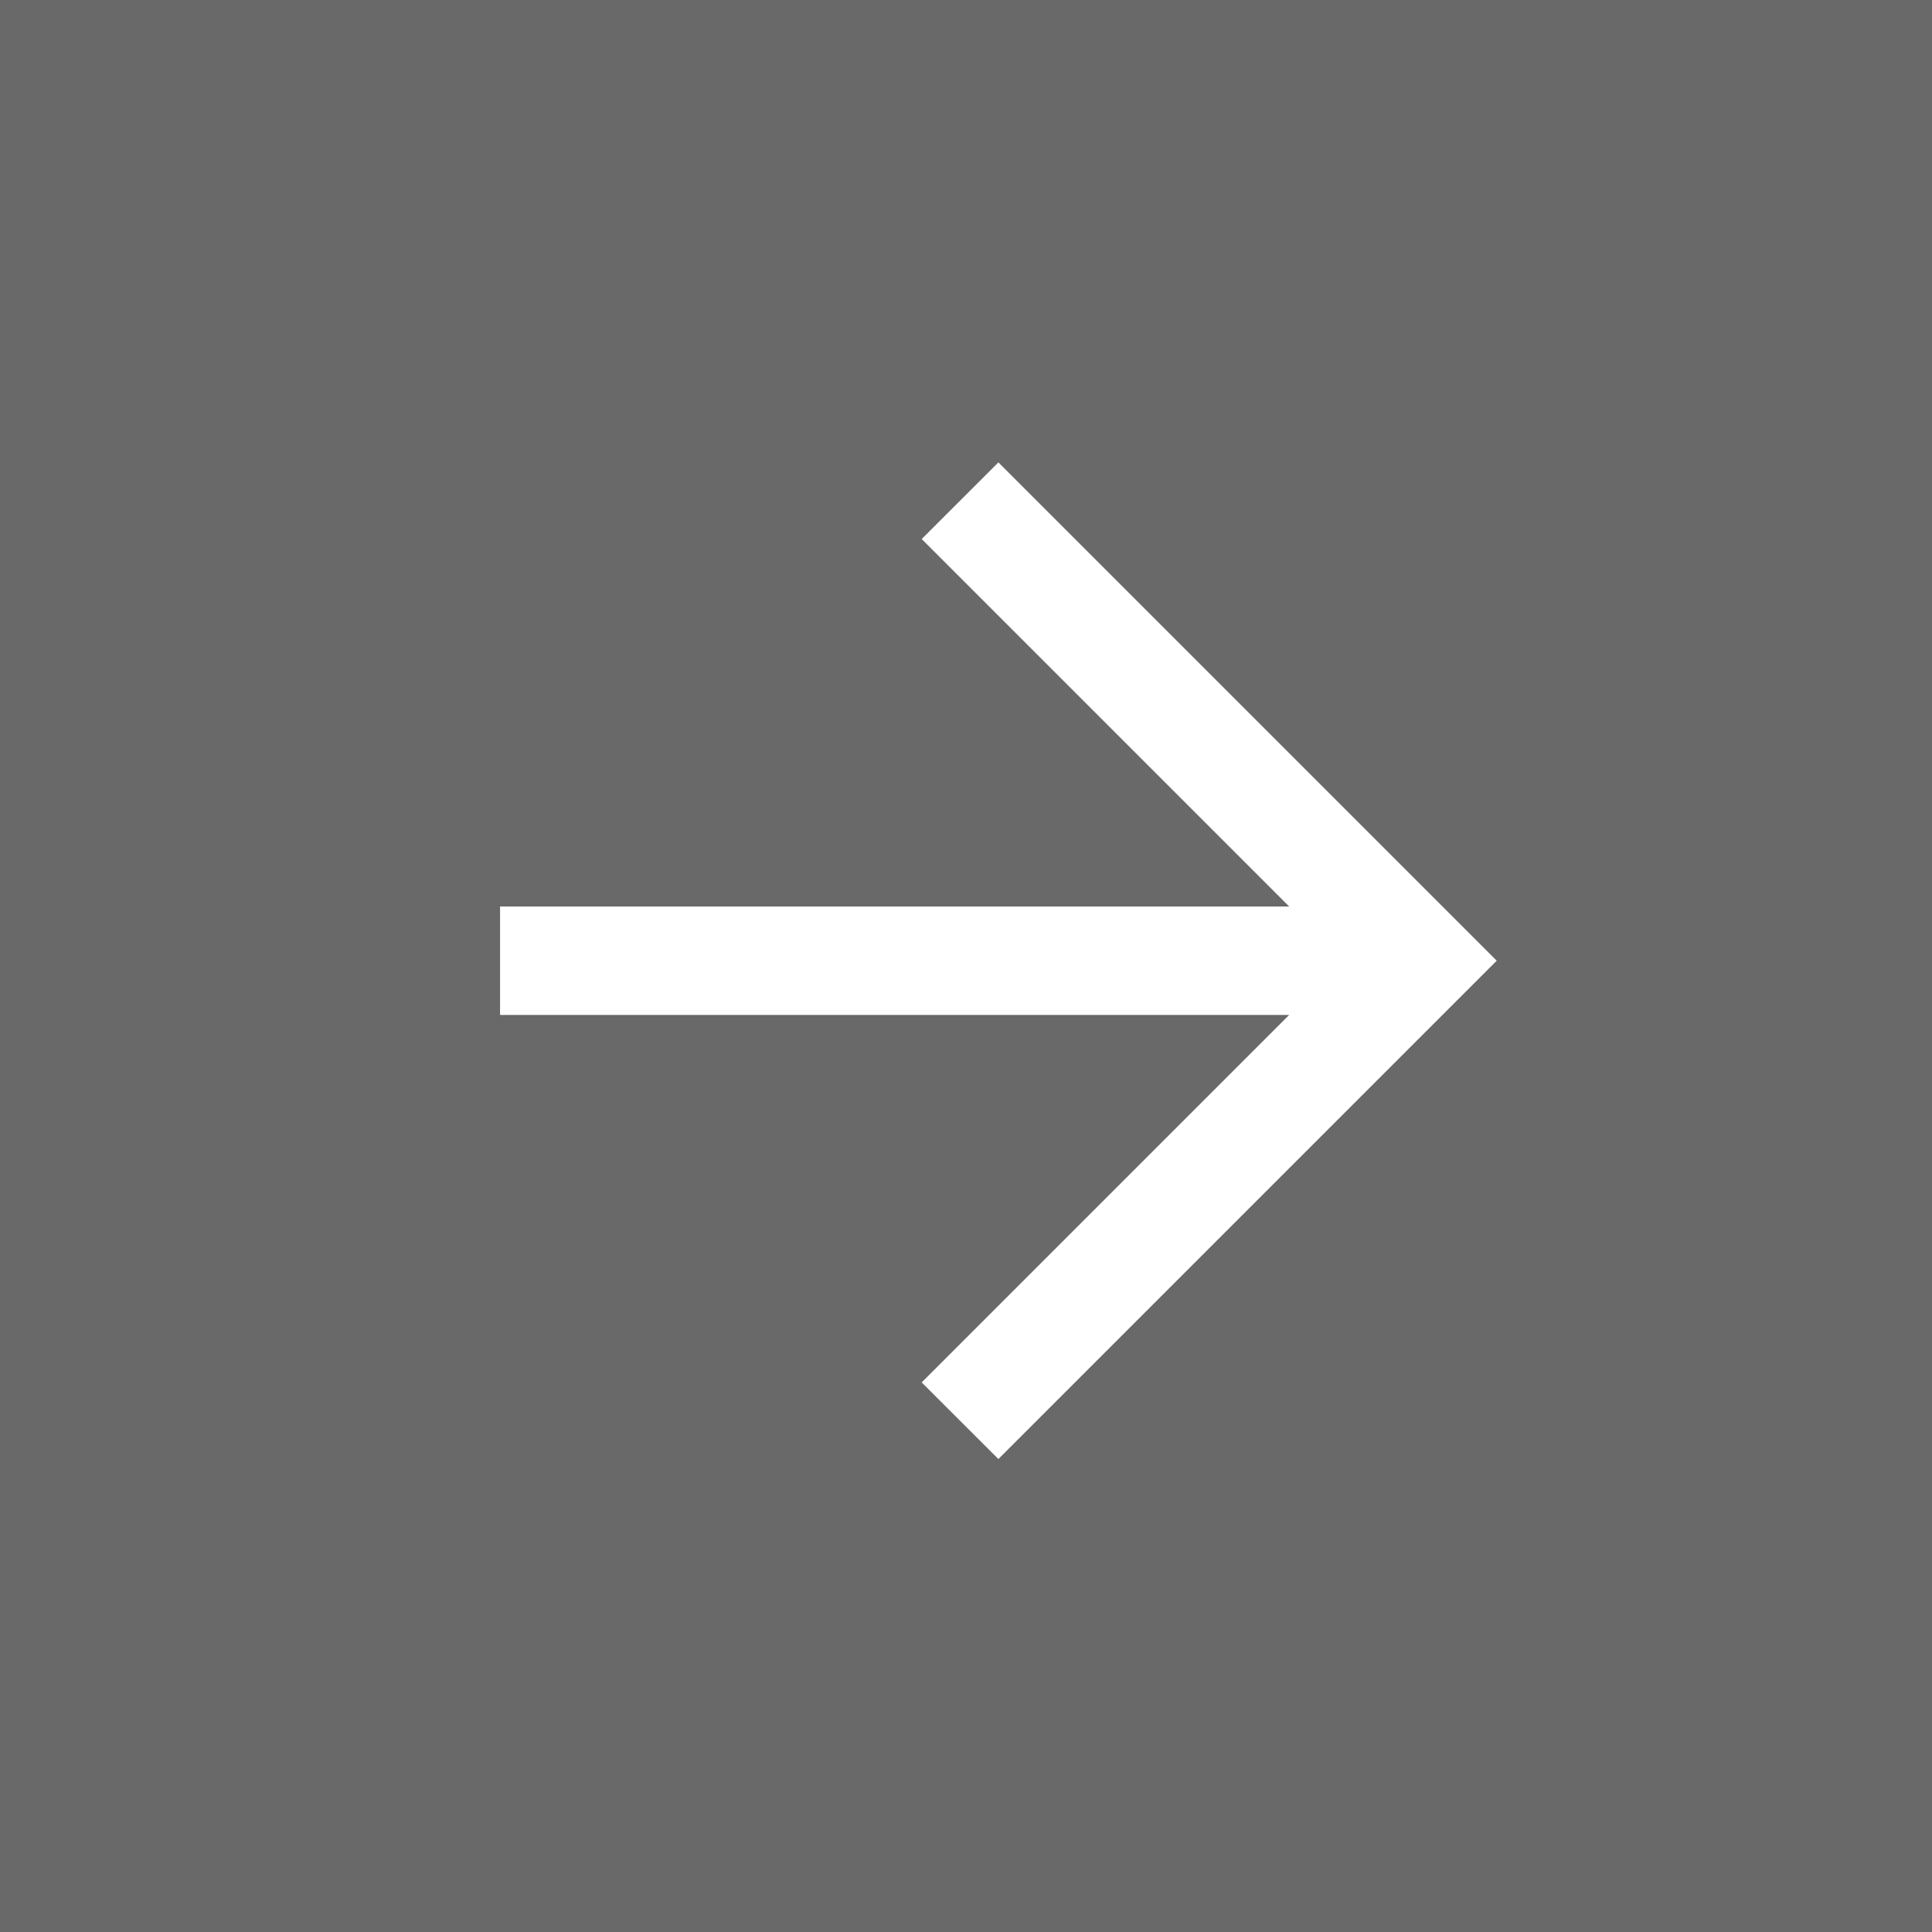 <svg width="30" height="30" viewBox="0 0 30 30" fill="none" xmlns="http://www.w3.org/2000/svg">
<rect x="0" y="0" width="30" height="30" fill="#808080" stroke="none"/>
<rect x="30" y="30" width="30" height="30" transform="rotate(180 30 30)" fill="#525252" fill-opacity="0.5"/>
<path fill-rule="evenodd" clip-rule="evenodd" d="M20.018 15.76L7.765 15.76L7.765 14.076L20.018 14.076L14.312 8.37L15.503 7.18L23.241 14.918L15.503 22.656L14.312 21.466L20.018 15.76Z" fill="white"/>
</svg>
